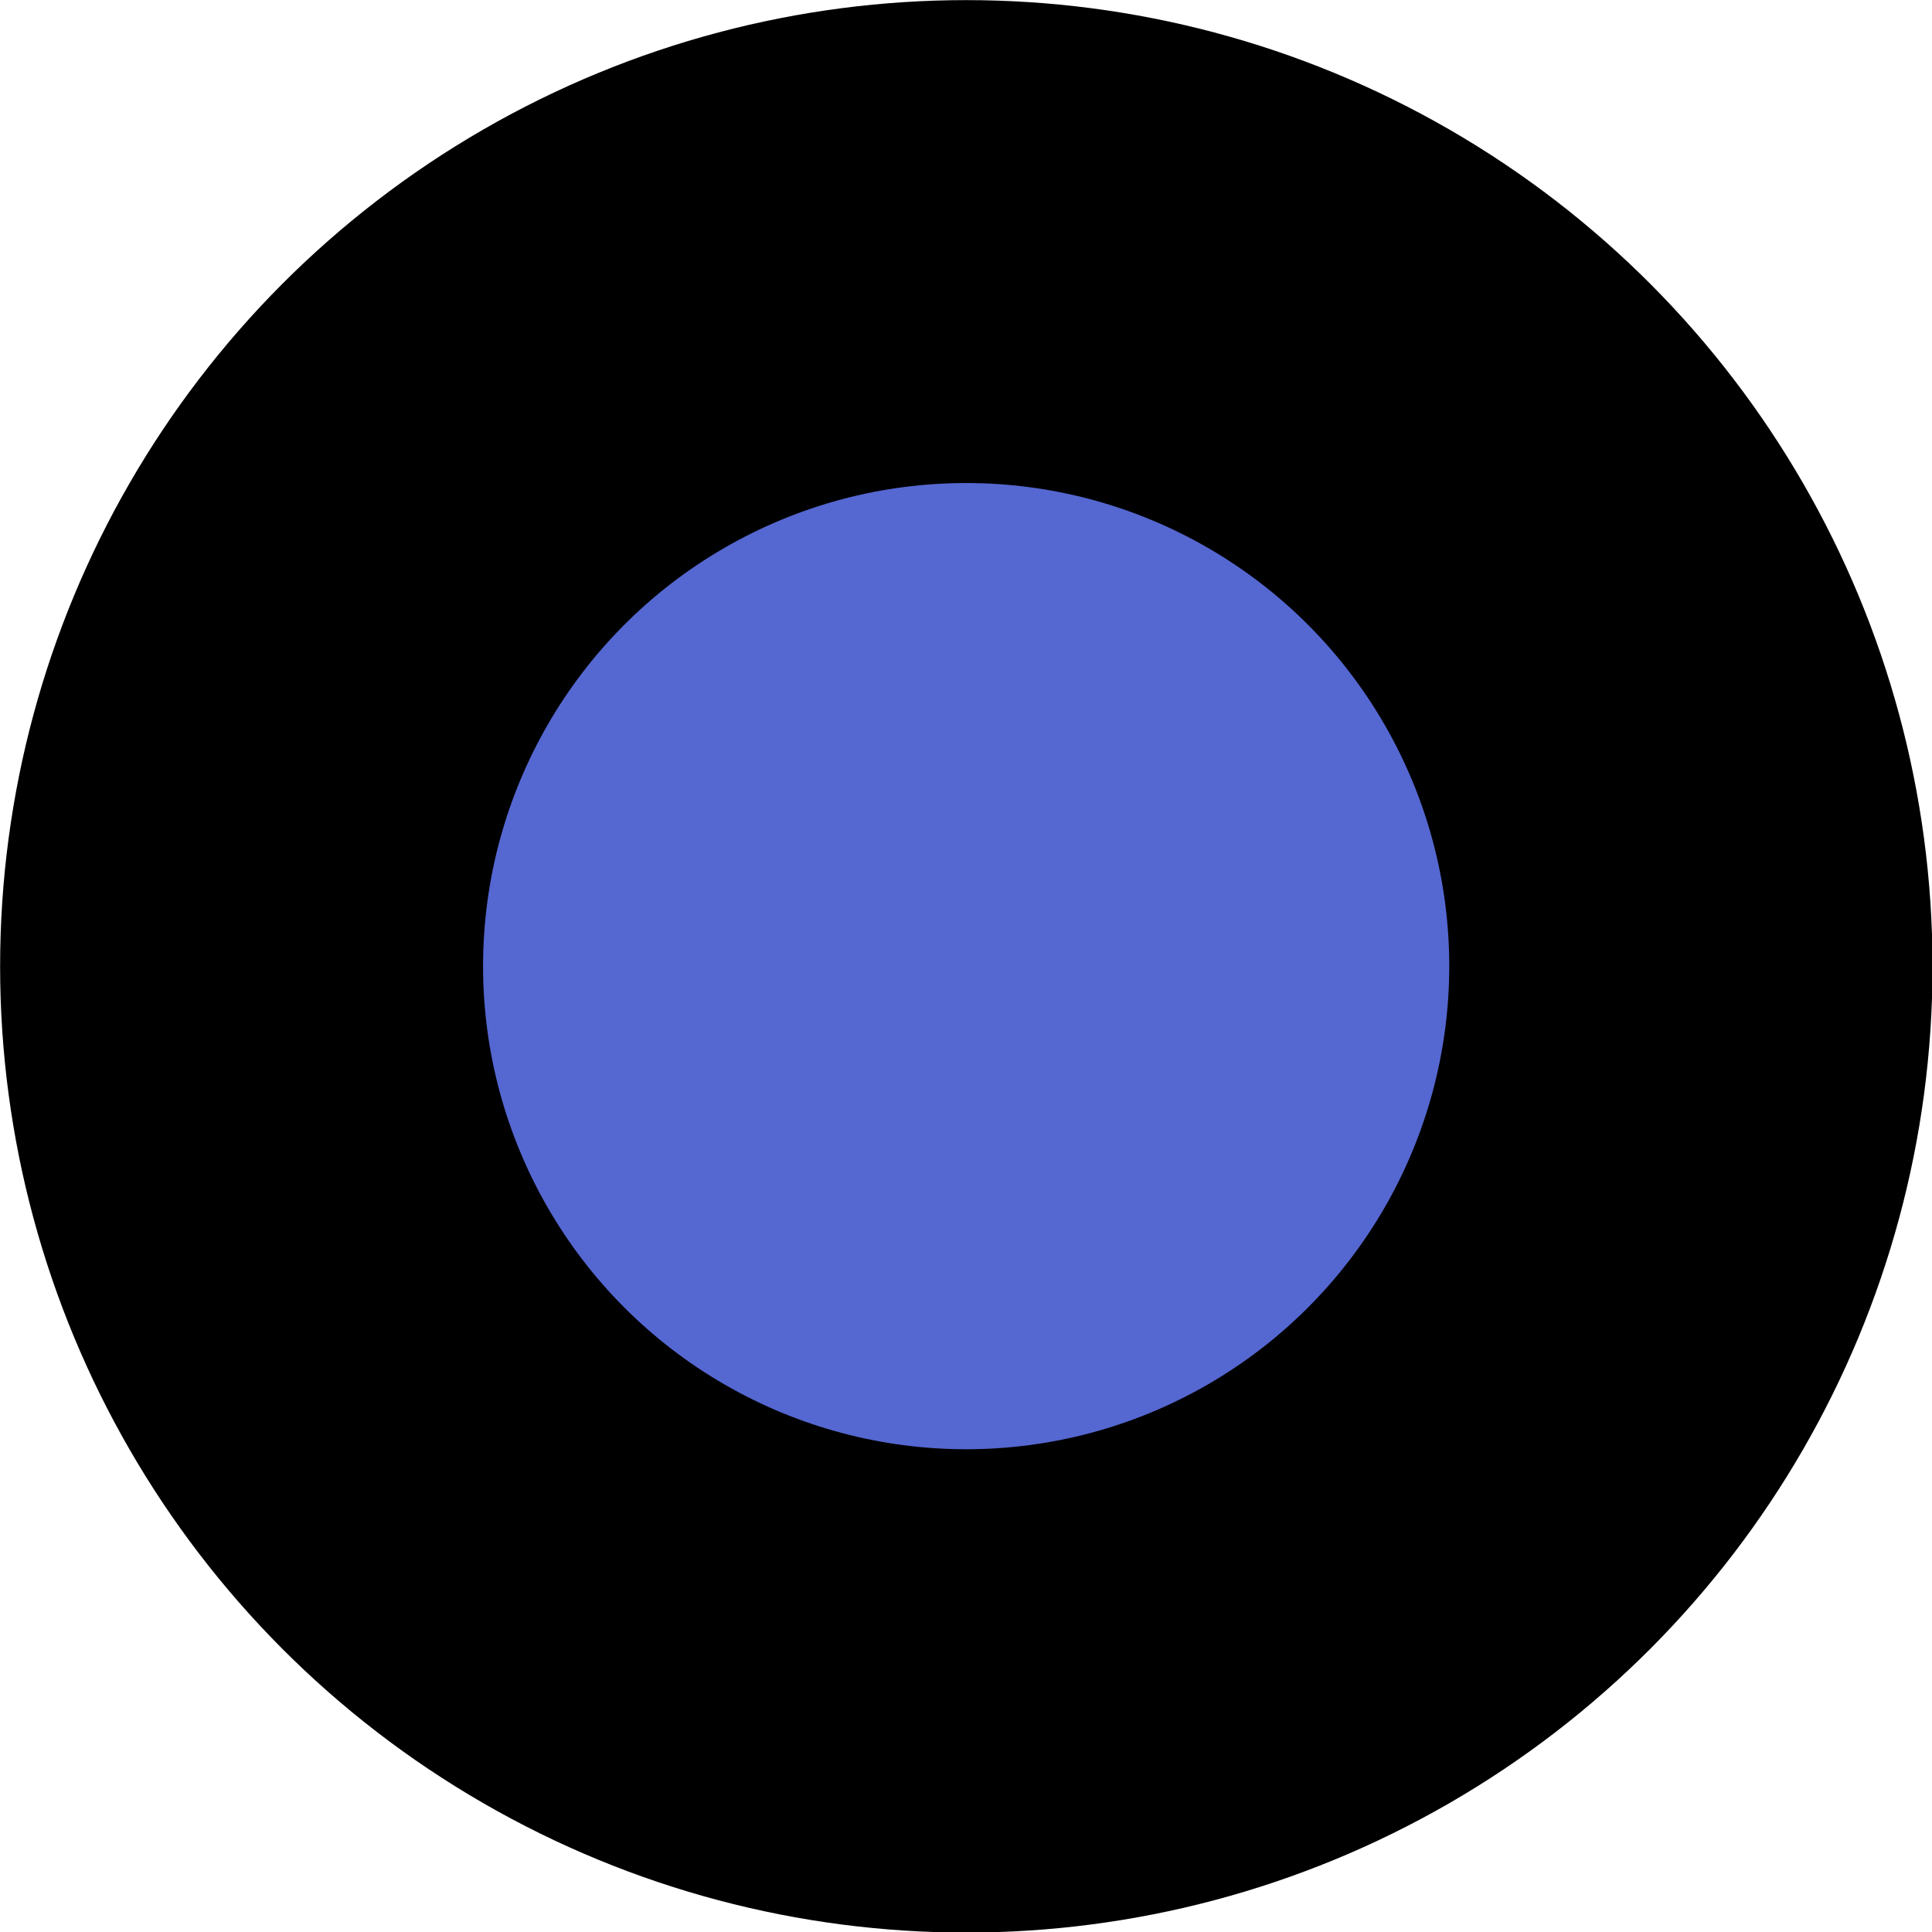 <?xml version="1.0" encoding="UTF-8" standalone="no"?>
<!DOCTYPE svg PUBLIC "-//W3C//DTD SVG 1.1//EN" "http://www.w3.org/Graphics/SVG/1.1/DTD/svg11.dtd">
<svg width="100%" height="100%" viewBox="0 0 32 32" version="1.1" xmlns="http://www.w3.org/2000/svg" xmlns:xlink="http://www.w3.org/1999/xlink" xml:space="preserve" xmlns:serif="http://www.serif.com/" style="fill-rule:evenodd;clip-rule:evenodd;stroke-linejoin:round;stroke-miterlimit:2;">
    <g transform="matrix(1.488,0,0,1.558,-8.45,-6.079)">
        <ellipse cx="16.435" cy="14.175" rx="10.755" ry="10.272"/>
    </g>
    <g transform="matrix(0.744,0,0,0.779,3.775,4.96)">
        <ellipse cx="16.435" cy="14.175" rx="10.755" ry="10.272" style="fill:rgb(85,103,209);"/>
    </g>
</svg>
